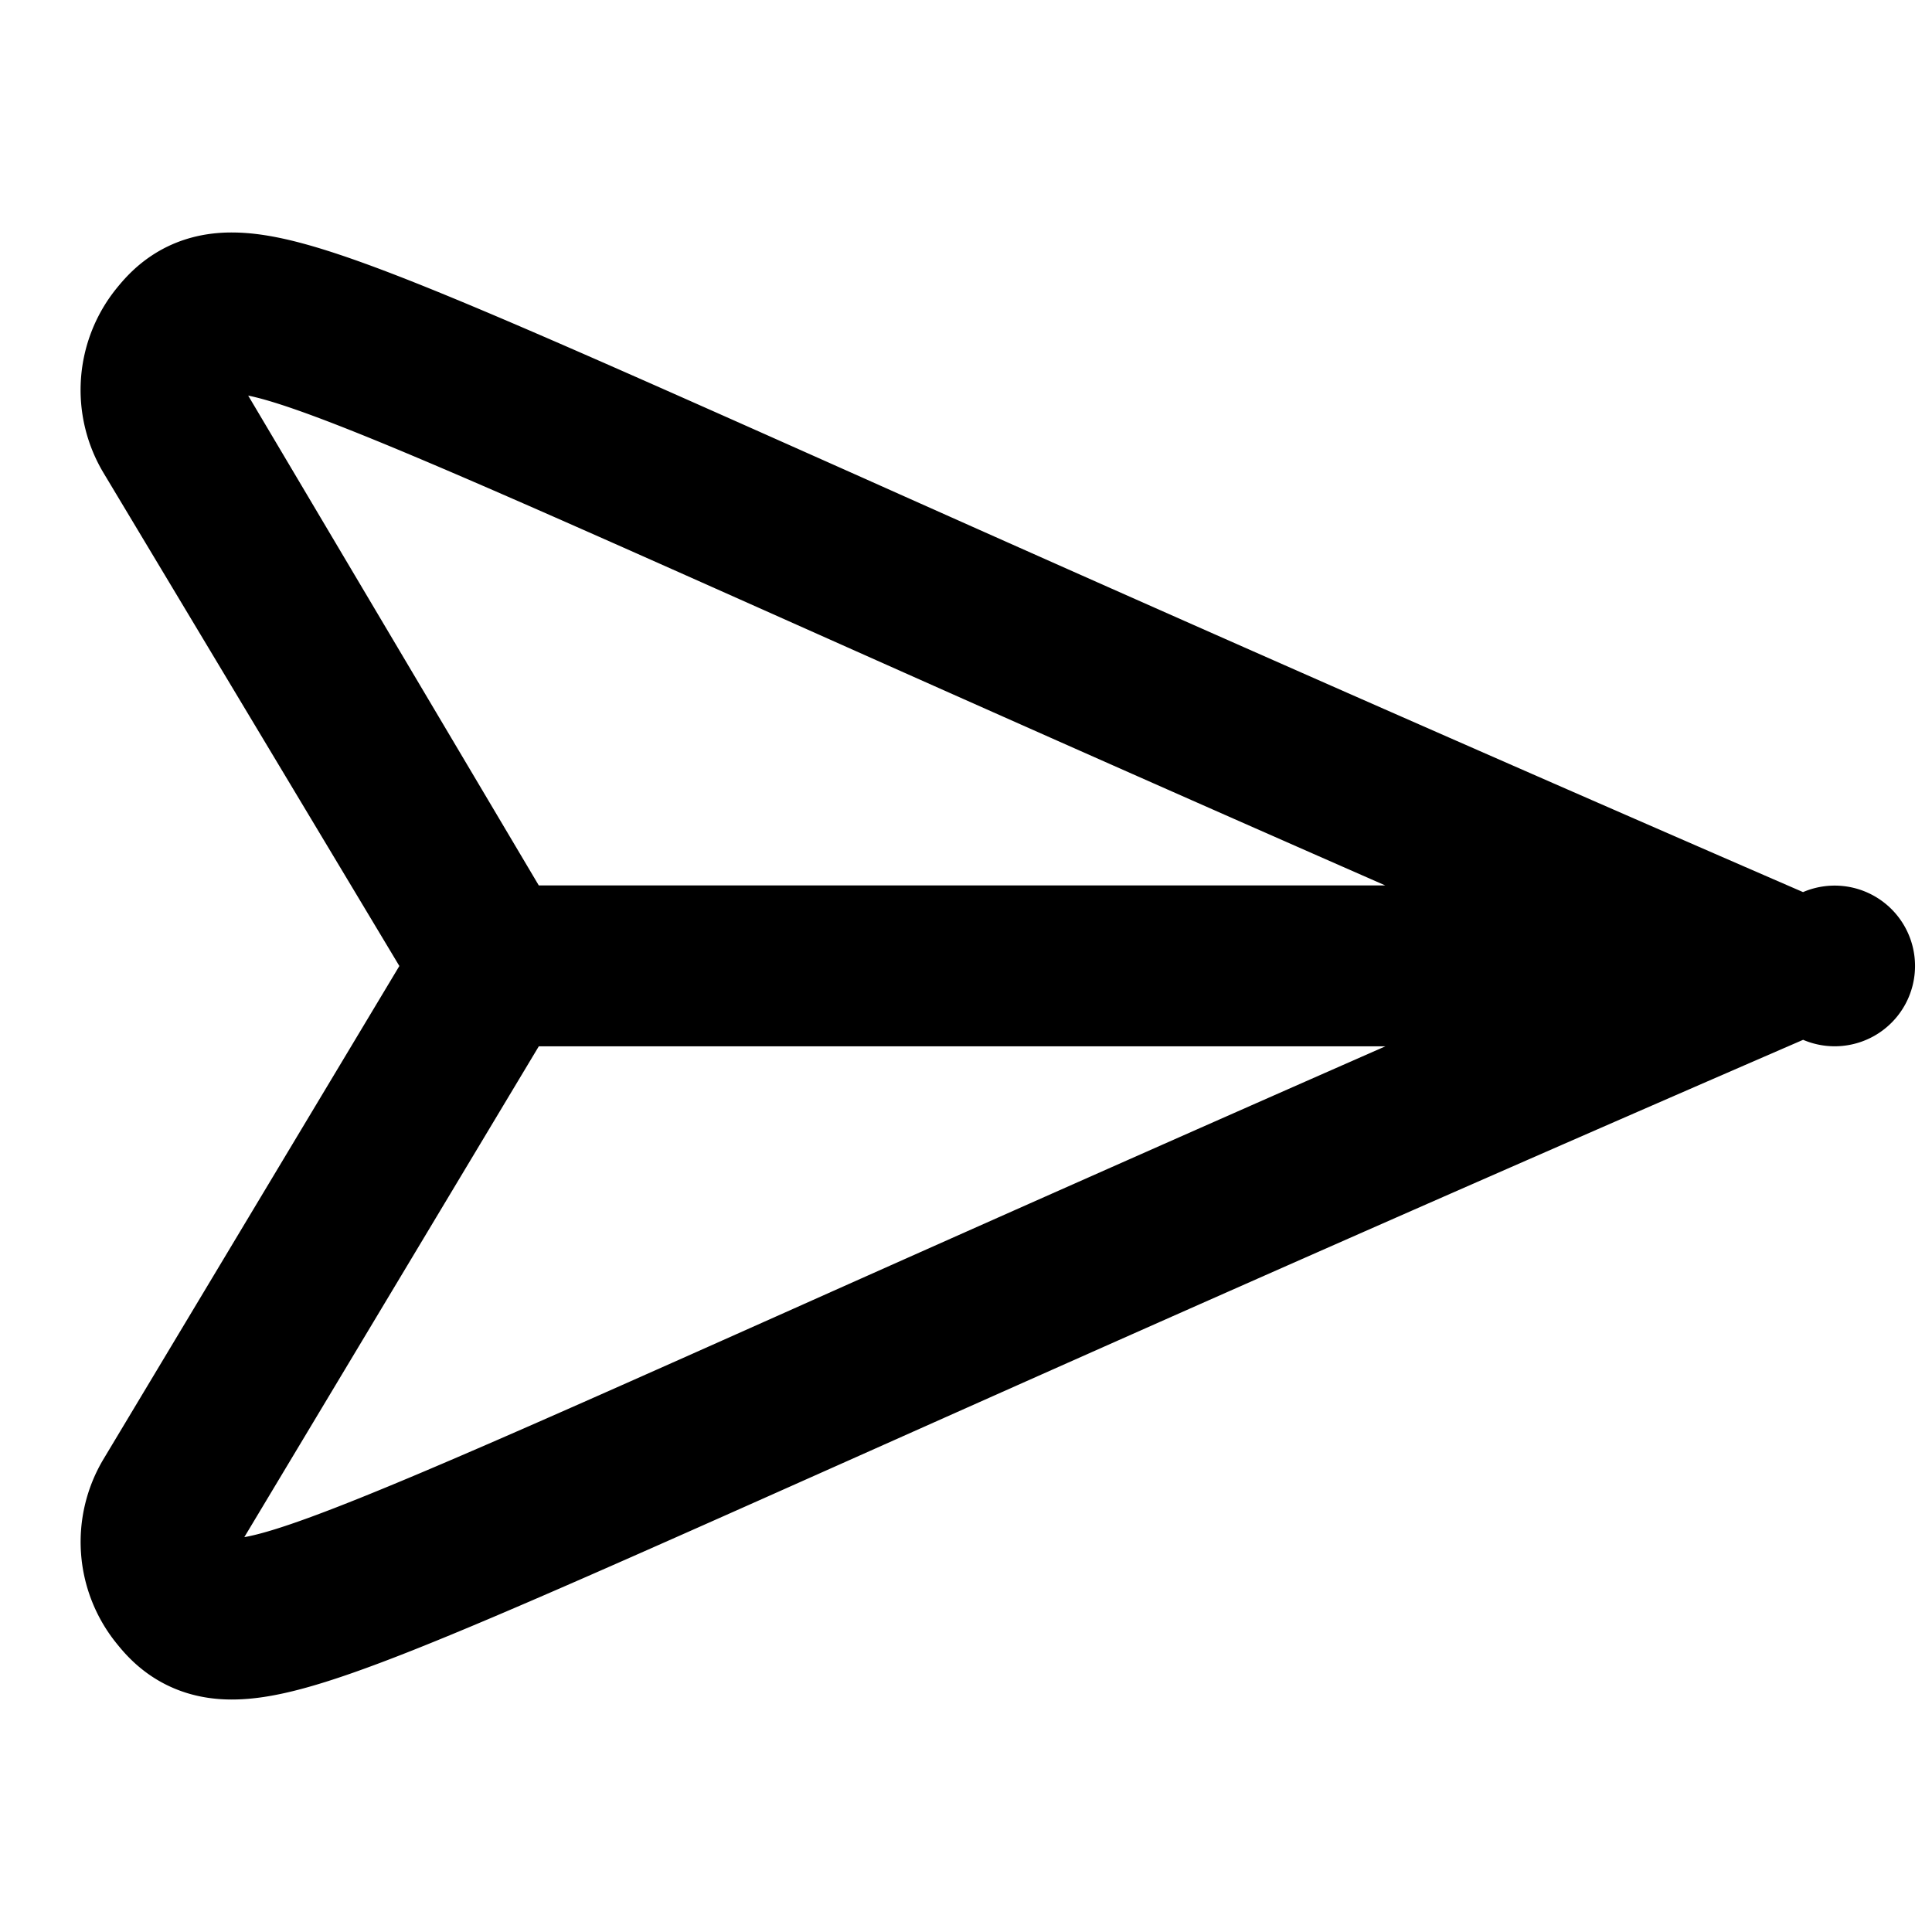<svg viewBox="0 0 24 24"><path d="M22.398 11.082A1167.915 1167.915 0 0 1 10.706 5.93c-5.377-2.397-6.823-3.042-7.83-3.042-.864 0-1.289.524-1.429.695a2.006 2.006 0 0 0-.162 2.29L4.961 12l-3.675 6.125a2.004 2.004 0 0 0 .162 2.29c.14.173.565.697 1.43.697 1.006 0 2.446-.643 7.799-3.03 2.76-1.231 6.532-2.914 11.722-5.165a.998.998 0 1 0-.001-1.835zM3.083 4.914c.8.164 2.929 1.114 6.808 2.844 1.91.852 4.312 1.922 7.317 3.241H6.693l-3.61-6.085zm6.779 11.341c-3.942 1.759-6.069 2.707-6.827 2.84l3.658-6.097h10.516a1388.653 1388.653 0 0 0-7.347 3.257z"/></svg>